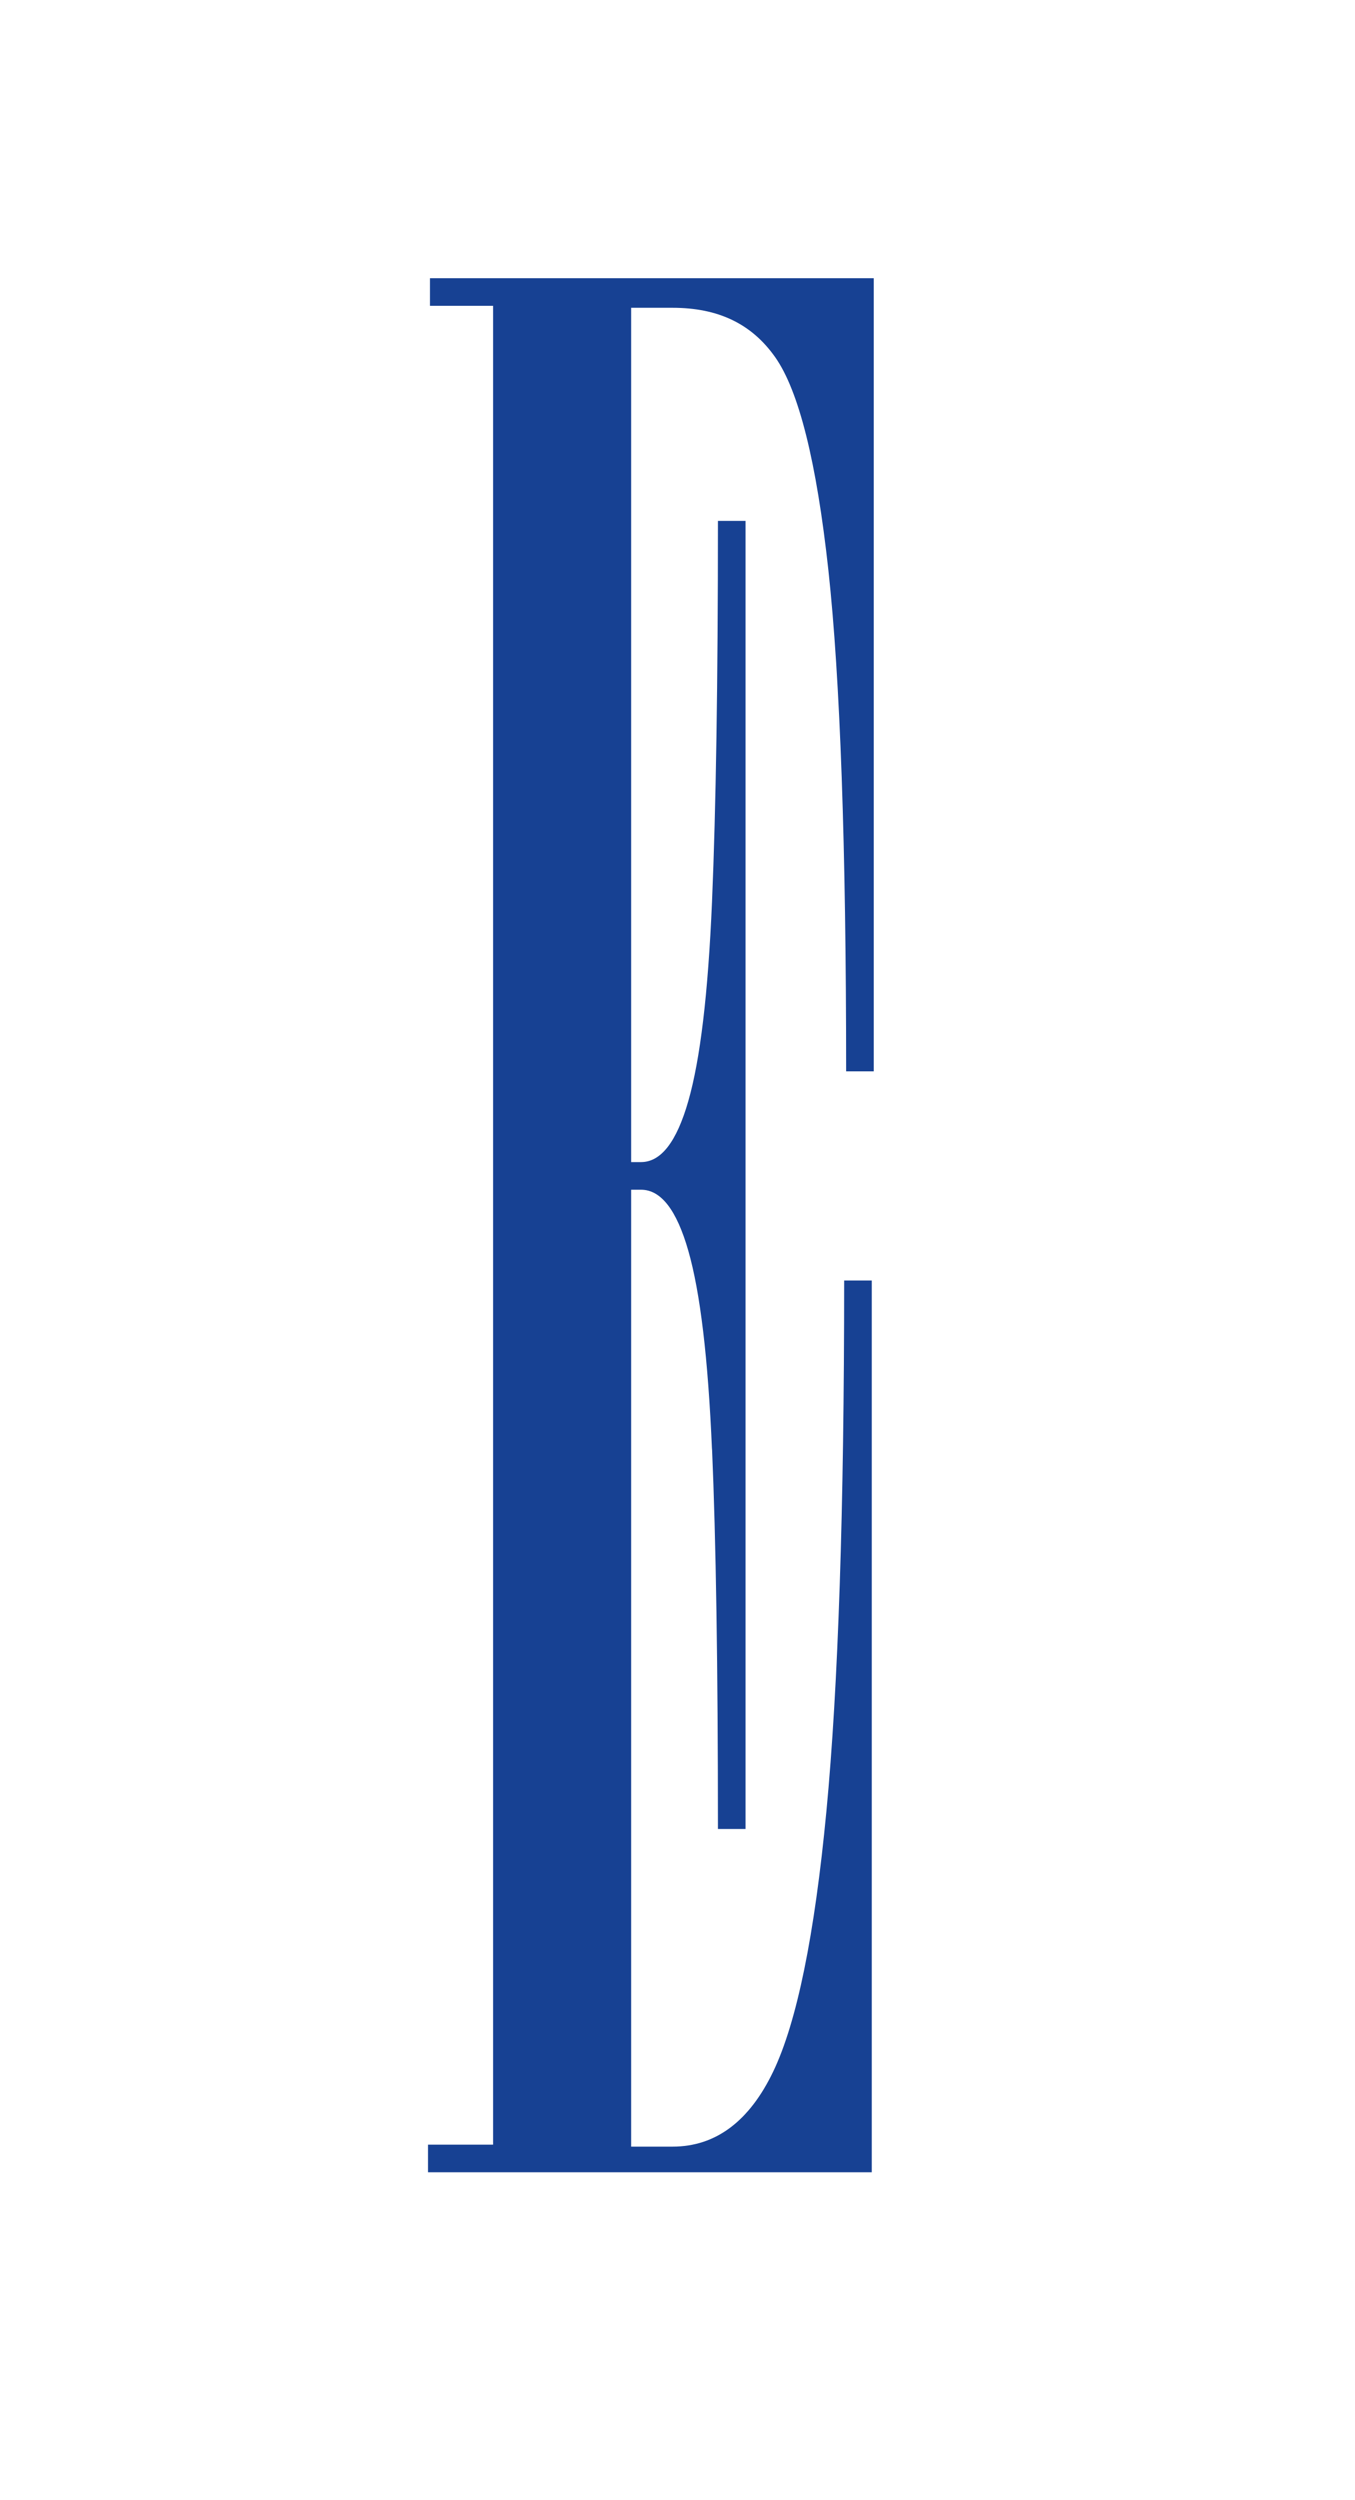 <?xml version="1.0" encoding="UTF-8"?>
<svg id="Capa_1" xmlns="http://www.w3.org/2000/svg" version="1.1" viewBox="0 0 68.7 126.7">
  <!-- Generator: Adobe Illustrator 29.0.1, SVG Export Plug-In . SVG Version: 2.1.0 Build 192)  -->
  <defs>
    <style>
      .st0 {
        fill: #174193;
      }
    </style>
  </defs>
  <path class="st0" d="M21.8,108.7h3.2V15.5h-3.2v-1.4h22.5v40.2h-1.4c0-11.4-.3-19.9-.9-25.4-.6-5.5-1.5-9.1-2.7-10.8-1.2-1.7-2.9-2.5-5.2-2.5h-2.1v93.2h2.1c2.2,0,3.9-1.3,5.1-3.8,1.2-2.5,2.1-6.9,2.7-13.2.6-6.3.9-15.3.9-26.9h1.4v45.2h-22.5v-1.4ZM36.1,73.5c-.2-4.7-.6-8-1.2-10.1-.6-2.1-1.4-3.1-2.4-3.1h-1.5v-1.4h1.5c1,0,1.8-1,2.4-3.1.6-2.1,1-5.4,1.2-10.1.2-4.7.3-11.1.3-19.3h1.4v66.3h-1.4c0-8.2-.1-14.7-.3-19.3Z"/>
</svg>
